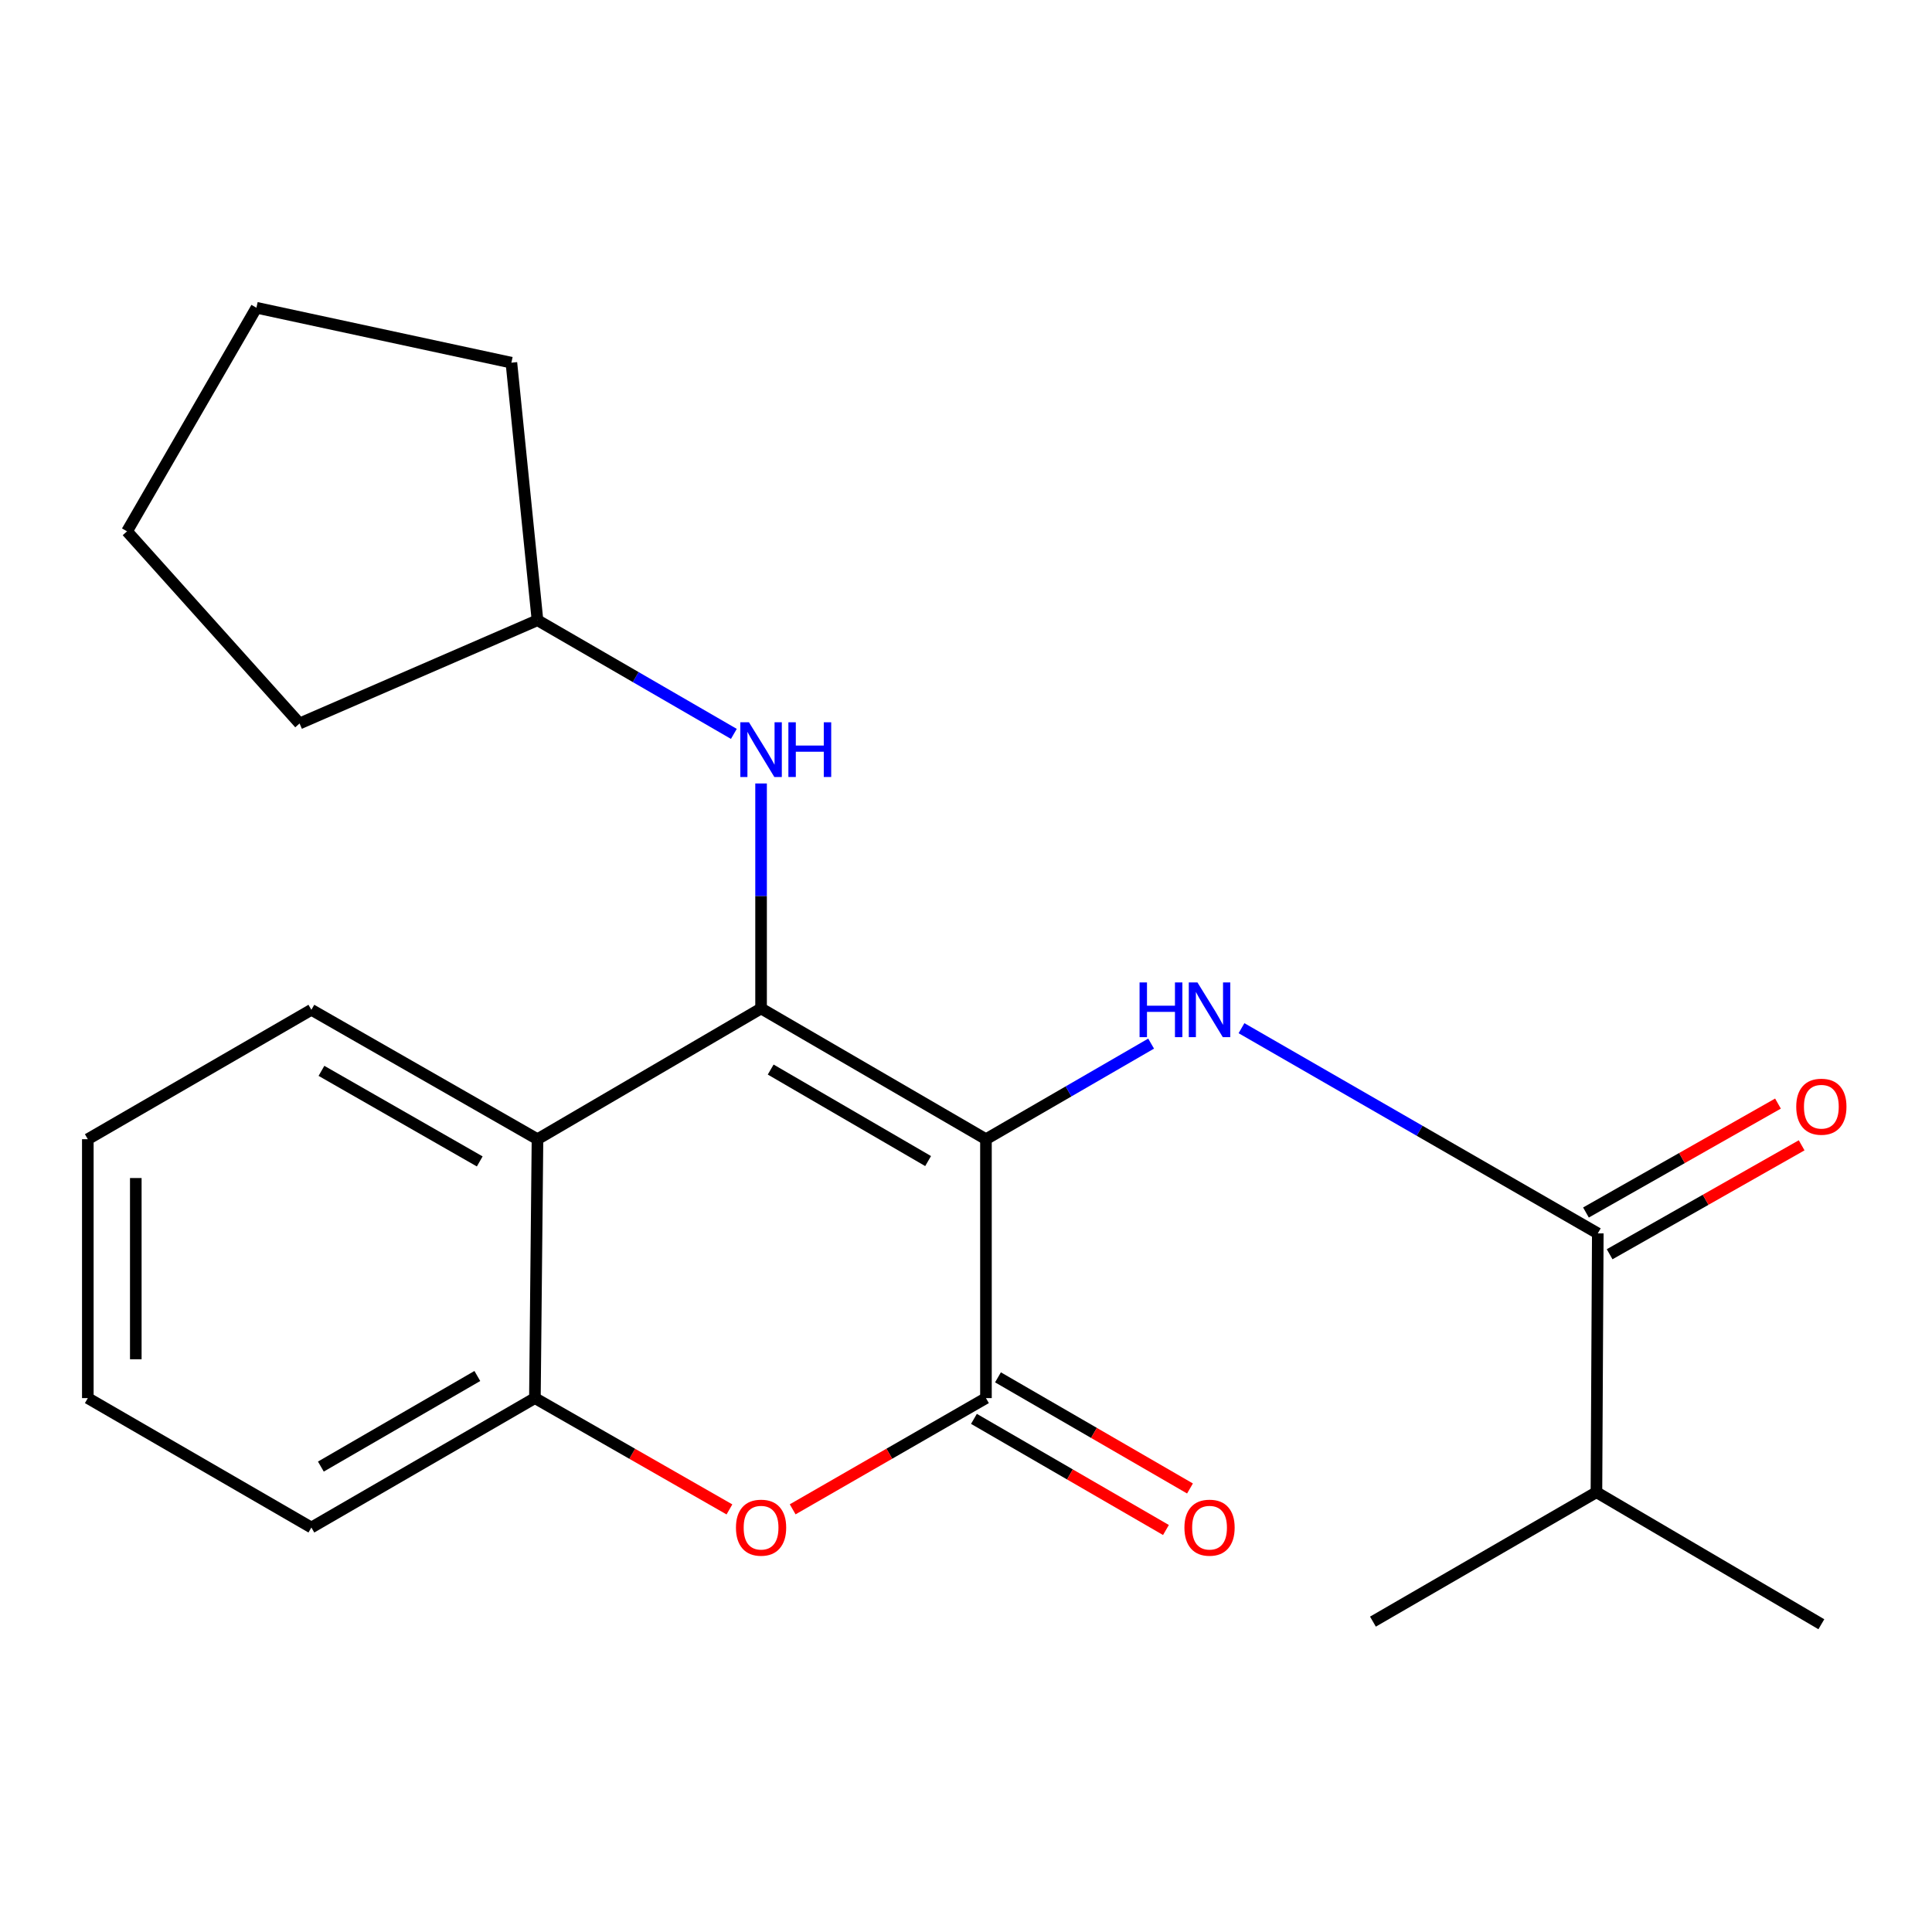 <?xml version='1.0' encoding='iso-8859-1'?>
<svg version='1.1' baseProfile='full'
              xmlns='http://www.w3.org/2000/svg'
                      xmlns:rdkit='http://www.rdkit.org/xml'
                      xmlns:xlink='http://www.w3.org/1999/xlink'
                  xml:space='preserve'
width='1000px' height='1000px' viewBox='0 0 1000 1000'>
<!-- END OF HEADER -->
<rect style='opacity:1.0;fill:#FFFFFF;stroke:none' width='1000' height='1000' x='0' y='0'> </rect>
<path class='bond-0' d='M 510.33,589.65 L 393.929,521.978' style='fill:none;fill-rule:evenodd;stroke:#000000;stroke-width:6px;stroke-linecap:butt;stroke-linejoin:miter;stroke-opacity:1' />
<path class='bond-0' d='M 480.389,600.969 L 398.907,553.598' style='fill:none;fill-rule:evenodd;stroke:#000000;stroke-width:6px;stroke-linecap:butt;stroke-linejoin:miter;stroke-opacity:1' />
<path class='bond-1' d='M 510.33,589.65 L 510.33,723.656' style='fill:none;fill-rule:evenodd;stroke:#000000;stroke-width:6px;stroke-linecap:butt;stroke-linejoin:miter;stroke-opacity:1' />
<path class='bond-2' d='M 510.33,589.65 L 553.074,564.91' style='fill:none;fill-rule:evenodd;stroke:#000000;stroke-width:6px;stroke-linecap:butt;stroke-linejoin:miter;stroke-opacity:1' />
<path class='bond-2' d='M 553.074,564.91 L 595.817,540.171' style='fill:none;fill-rule:evenodd;stroke:#0000FF;stroke-width:6px;stroke-linecap:butt;stroke-linejoin:miter;stroke-opacity:1' />
<path class='bond-3' d='M 393.929,521.978 L 278.203,589.65' style='fill:none;fill-rule:evenodd;stroke:#000000;stroke-width:6px;stroke-linecap:butt;stroke-linejoin:miter;stroke-opacity:1' />
<path class='bond-7' d='M 393.929,521.978 L 393.929,463.75' style='fill:none;fill-rule:evenodd;stroke:#000000;stroke-width:6px;stroke-linecap:butt;stroke-linejoin:miter;stroke-opacity:1' />
<path class='bond-7' d='M 393.929,463.75 L 393.929,405.522' style='fill:none;fill-rule:evenodd;stroke:#0000FF;stroke-width:6px;stroke-linecap:butt;stroke-linejoin:miter;stroke-opacity:1' />
<path class='bond-4' d='M 510.33,723.656 L 460.308,752.441' style='fill:none;fill-rule:evenodd;stroke:#000000;stroke-width:6px;stroke-linecap:butt;stroke-linejoin:miter;stroke-opacity:1' />
<path class='bond-4' d='M 460.308,752.441 L 410.286,781.226' style='fill:none;fill-rule:evenodd;stroke:#FF0000;stroke-width:6px;stroke-linecap:butt;stroke-linejoin:miter;stroke-opacity:1' />
<path class='bond-8' d='M 504.11,734.403 L 553.802,763.165' style='fill:none;fill-rule:evenodd;stroke:#000000;stroke-width:6px;stroke-linecap:butt;stroke-linejoin:miter;stroke-opacity:1' />
<path class='bond-8' d='M 553.802,763.165 L 603.493,791.926' style='fill:none;fill-rule:evenodd;stroke:#FF0000;stroke-width:6px;stroke-linecap:butt;stroke-linejoin:miter;stroke-opacity:1' />
<path class='bond-8' d='M 516.551,712.91 L 566.242,741.671' style='fill:none;fill-rule:evenodd;stroke:#000000;stroke-width:6px;stroke-linecap:butt;stroke-linejoin:miter;stroke-opacity:1' />
<path class='bond-8' d='M 566.242,741.671 L 615.934,770.433' style='fill:none;fill-rule:evenodd;stroke:#FF0000;stroke-width:6px;stroke-linecap:butt;stroke-linejoin:miter;stroke-opacity:1' />
<path class='bond-5' d='M 642.594,532.191 L 734.806,585.292' style='fill:none;fill-rule:evenodd;stroke:#0000FF;stroke-width:6px;stroke-linecap:butt;stroke-linejoin:miter;stroke-opacity:1' />
<path class='bond-5' d='M 734.806,585.292 L 827.017,638.394' style='fill:none;fill-rule:evenodd;stroke:#000000;stroke-width:6px;stroke-linecap:butt;stroke-linejoin:miter;stroke-opacity:1' />
<path class='bond-12' d='M 278.203,589.65 L 161.167,522.668' style='fill:none;fill-rule:evenodd;stroke:#000000;stroke-width:6px;stroke-linecap:butt;stroke-linejoin:miter;stroke-opacity:1' />
<path class='bond-12' d='M 248.312,601.156 L 166.386,554.269' style='fill:none;fill-rule:evenodd;stroke:#000000;stroke-width:6px;stroke-linecap:butt;stroke-linejoin:miter;stroke-opacity:1' />
<path class='bond-22' d='M 278.203,589.65 L 276.865,723.656' style='fill:none;fill-rule:evenodd;stroke:#000000;stroke-width:6px;stroke-linecap:butt;stroke-linejoin:miter;stroke-opacity:1' />
<path class='bond-6' d='M 377.557,781.271 L 327.211,752.464' style='fill:none;fill-rule:evenodd;stroke:#FF0000;stroke-width:6px;stroke-linecap:butt;stroke-linejoin:miter;stroke-opacity:1' />
<path class='bond-6' d='M 327.211,752.464 L 276.865,723.656' style='fill:none;fill-rule:evenodd;stroke:#000000;stroke-width:6px;stroke-linecap:butt;stroke-linejoin:miter;stroke-opacity:1' />
<path class='bond-9' d='M 833.144,649.194 L 882.837,621.002' style='fill:none;fill-rule:evenodd;stroke:#000000;stroke-width:6px;stroke-linecap:butt;stroke-linejoin:miter;stroke-opacity:1' />
<path class='bond-9' d='M 882.837,621.002 L 932.53,592.811' style='fill:none;fill-rule:evenodd;stroke:#FF0000;stroke-width:6px;stroke-linecap:butt;stroke-linejoin:miter;stroke-opacity:1' />
<path class='bond-9' d='M 820.89,627.594 L 870.583,599.402' style='fill:none;fill-rule:evenodd;stroke:#000000;stroke-width:6px;stroke-linecap:butt;stroke-linejoin:miter;stroke-opacity:1' />
<path class='bond-9' d='M 870.583,599.402 L 920.276,571.211' style='fill:none;fill-rule:evenodd;stroke:#FF0000;stroke-width:6px;stroke-linecap:butt;stroke-linejoin:miter;stroke-opacity:1' />
<path class='bond-10' d='M 827.017,638.394 L 826.314,772.372' style='fill:none;fill-rule:evenodd;stroke:#000000;stroke-width:6px;stroke-linecap:butt;stroke-linejoin:miter;stroke-opacity:1' />
<path class='bond-13' d='M 276.865,723.656 L 161.167,790.639' style='fill:none;fill-rule:evenodd;stroke:#000000;stroke-width:6px;stroke-linecap:butt;stroke-linejoin:miter;stroke-opacity:1' />
<path class='bond-13' d='M 247.067,712.212 L 166.079,759.1' style='fill:none;fill-rule:evenodd;stroke:#000000;stroke-width:6px;stroke-linecap:butt;stroke-linejoin:miter;stroke-opacity:1' />
<path class='bond-11' d='M 379.846,379.862 L 329.024,350.446' style='fill:none;fill-rule:evenodd;stroke:#0000FF;stroke-width:6px;stroke-linecap:butt;stroke-linejoin:miter;stroke-opacity:1' />
<path class='bond-11' d='M 329.024,350.446 L 278.203,321.031' style='fill:none;fill-rule:evenodd;stroke:#000000;stroke-width:6px;stroke-linecap:butt;stroke-linejoin:miter;stroke-opacity:1' />
<path class='bond-14' d='M 826.314,772.372 L 710.629,839.355' style='fill:none;fill-rule:evenodd;stroke:#000000;stroke-width:6px;stroke-linecap:butt;stroke-linejoin:miter;stroke-opacity:1' />
<path class='bond-15' d='M 826.314,772.372 L 942.729,840.707' style='fill:none;fill-rule:evenodd;stroke:#000000;stroke-width:6px;stroke-linecap:butt;stroke-linejoin:miter;stroke-opacity:1' />
<path class='bond-16' d='M 278.203,321.031 L 155.055,374.465' style='fill:none;fill-rule:evenodd;stroke:#000000;stroke-width:6px;stroke-linecap:butt;stroke-linejoin:miter;stroke-opacity:1' />
<path class='bond-17' d='M 278.203,321.031 L 264.696,187.728' style='fill:none;fill-rule:evenodd;stroke:#000000;stroke-width:6px;stroke-linecap:butt;stroke-linejoin:miter;stroke-opacity:1' />
<path class='bond-18' d='M 161.167,522.668 L 45.455,589.65' style='fill:none;fill-rule:evenodd;stroke:#000000;stroke-width:6px;stroke-linecap:butt;stroke-linejoin:miter;stroke-opacity:1' />
<path class='bond-19' d='M 161.167,790.639 L 45.455,723.656' style='fill:none;fill-rule:evenodd;stroke:#000000;stroke-width:6px;stroke-linecap:butt;stroke-linejoin:miter;stroke-opacity:1' />
<path class='bond-21' d='M 155.055,374.465 L 65.749,275.019' style='fill:none;fill-rule:evenodd;stroke:#000000;stroke-width:6px;stroke-linecap:butt;stroke-linejoin:miter;stroke-opacity:1' />
<path class='bond-20' d='M 264.696,187.728 L 132.732,159.293' style='fill:none;fill-rule:evenodd;stroke:#000000;stroke-width:6px;stroke-linecap:butt;stroke-linejoin:miter;stroke-opacity:1' />
<path class='bond-23' d='M 45.455,589.65 L 45.455,723.656' style='fill:none;fill-rule:evenodd;stroke:#000000;stroke-width:6px;stroke-linecap:butt;stroke-linejoin:miter;stroke-opacity:1' />
<path class='bond-23' d='M 70.288,609.751 L 70.288,703.556' style='fill:none;fill-rule:evenodd;stroke:#000000;stroke-width:6px;stroke-linecap:butt;stroke-linejoin:miter;stroke-opacity:1' />
<path class='bond-24' d='M 132.732,159.293 L 65.749,275.019' style='fill:none;fill-rule:evenodd;stroke:#000000;stroke-width:6px;stroke-linecap:butt;stroke-linejoin:miter;stroke-opacity:1' />
<path  class='atom-3' d='M 589.836 508.508
L 593.676 508.508
L 593.676 520.548
L 608.156 520.548
L 608.156 508.508
L 611.996 508.508
L 611.996 536.828
L 608.156 536.828
L 608.156 523.748
L 593.676 523.748
L 593.676 536.828
L 589.836 536.828
L 589.836 508.508
' fill='#0000FF'/>
<path  class='atom-3' d='M 619.796 508.508
L 629.076 523.508
Q 629.996 524.988, 631.476 527.668
Q 632.956 530.348, 633.036 530.508
L 633.036 508.508
L 636.796 508.508
L 636.796 536.828
L 632.916 536.828
L 622.956 520.428
Q 621.796 518.508, 620.556 516.308
Q 619.356 514.108, 618.996 513.428
L 618.996 536.828
L 615.316 536.828
L 615.316 508.508
L 619.796 508.508
' fill='#0000FF'/>
<path  class='atom-5' d='M 380.929 790.719
Q 380.929 783.919, 384.289 780.119
Q 387.649 776.319, 393.929 776.319
Q 400.209 776.319, 403.569 780.119
Q 406.929 783.919, 406.929 790.719
Q 406.929 797.599, 403.529 801.519
Q 400.129 805.399, 393.929 805.399
Q 387.689 805.399, 384.289 801.519
Q 380.929 797.639, 380.929 790.719
M 393.929 802.199
Q 398.249 802.199, 400.569 799.319
Q 402.929 796.399, 402.929 790.719
Q 402.929 785.159, 400.569 782.359
Q 398.249 779.519, 393.929 779.519
Q 389.609 779.519, 387.249 782.319
Q 384.929 785.119, 384.929 790.719
Q 384.929 796.439, 387.249 799.319
Q 389.609 802.199, 393.929 802.199
' fill='#FF0000'/>
<path  class='atom-8' d='M 387.669 373.853
L 396.949 388.853
Q 397.869 390.333, 399.349 393.013
Q 400.829 395.693, 400.909 395.853
L 400.909 373.853
L 404.669 373.853
L 404.669 402.173
L 400.789 402.173
L 390.829 385.773
Q 389.669 383.853, 388.429 381.653
Q 387.229 379.453, 386.869 378.773
L 386.869 402.173
L 383.189 402.173
L 383.189 373.853
L 387.669 373.853
' fill='#0000FF'/>
<path  class='atom-8' d='M 408.069 373.853
L 411.909 373.853
L 411.909 385.893
L 426.389 385.893
L 426.389 373.853
L 430.229 373.853
L 430.229 402.173
L 426.389 402.173
L 426.389 389.093
L 411.909 389.093
L 411.909 402.173
L 408.069 402.173
L 408.069 373.853
' fill='#0000FF'/>
<path  class='atom-9' d='M 613.056 790.719
Q 613.056 783.919, 616.416 780.119
Q 619.776 776.319, 626.056 776.319
Q 632.336 776.319, 635.696 780.119
Q 639.056 783.919, 639.056 790.719
Q 639.056 797.599, 635.656 801.519
Q 632.256 805.399, 626.056 805.399
Q 619.816 805.399, 616.416 801.519
Q 613.056 797.639, 613.056 790.719
M 626.056 802.199
Q 630.376 802.199, 632.696 799.319
Q 635.056 796.399, 635.056 790.719
Q 635.056 785.159, 632.696 782.359
Q 630.376 779.519, 626.056 779.519
Q 621.736 779.519, 619.376 782.319
Q 617.056 785.119, 617.056 790.719
Q 617.056 796.439, 619.376 799.319
Q 621.736 802.199, 626.056 802.199
' fill='#FF0000'/>
<path  class='atom-10' d='M 929.729 572.829
Q 929.729 566.029, 933.089 562.229
Q 936.449 558.429, 942.729 558.429
Q 949.009 558.429, 952.369 562.229
Q 955.729 566.029, 955.729 572.829
Q 955.729 579.709, 952.329 583.629
Q 948.929 587.509, 942.729 587.509
Q 936.489 587.509, 933.089 583.629
Q 929.729 579.749, 929.729 572.829
M 942.729 584.309
Q 947.049 584.309, 949.369 581.429
Q 951.729 578.509, 951.729 572.829
Q 951.729 567.269, 949.369 564.469
Q 947.049 561.629, 942.729 561.629
Q 938.409 561.629, 936.049 564.429
Q 933.729 567.229, 933.729 572.829
Q 933.729 578.549, 936.049 581.429
Q 938.409 584.309, 942.729 584.309
' fill='#FF0000'/>
</svg>
